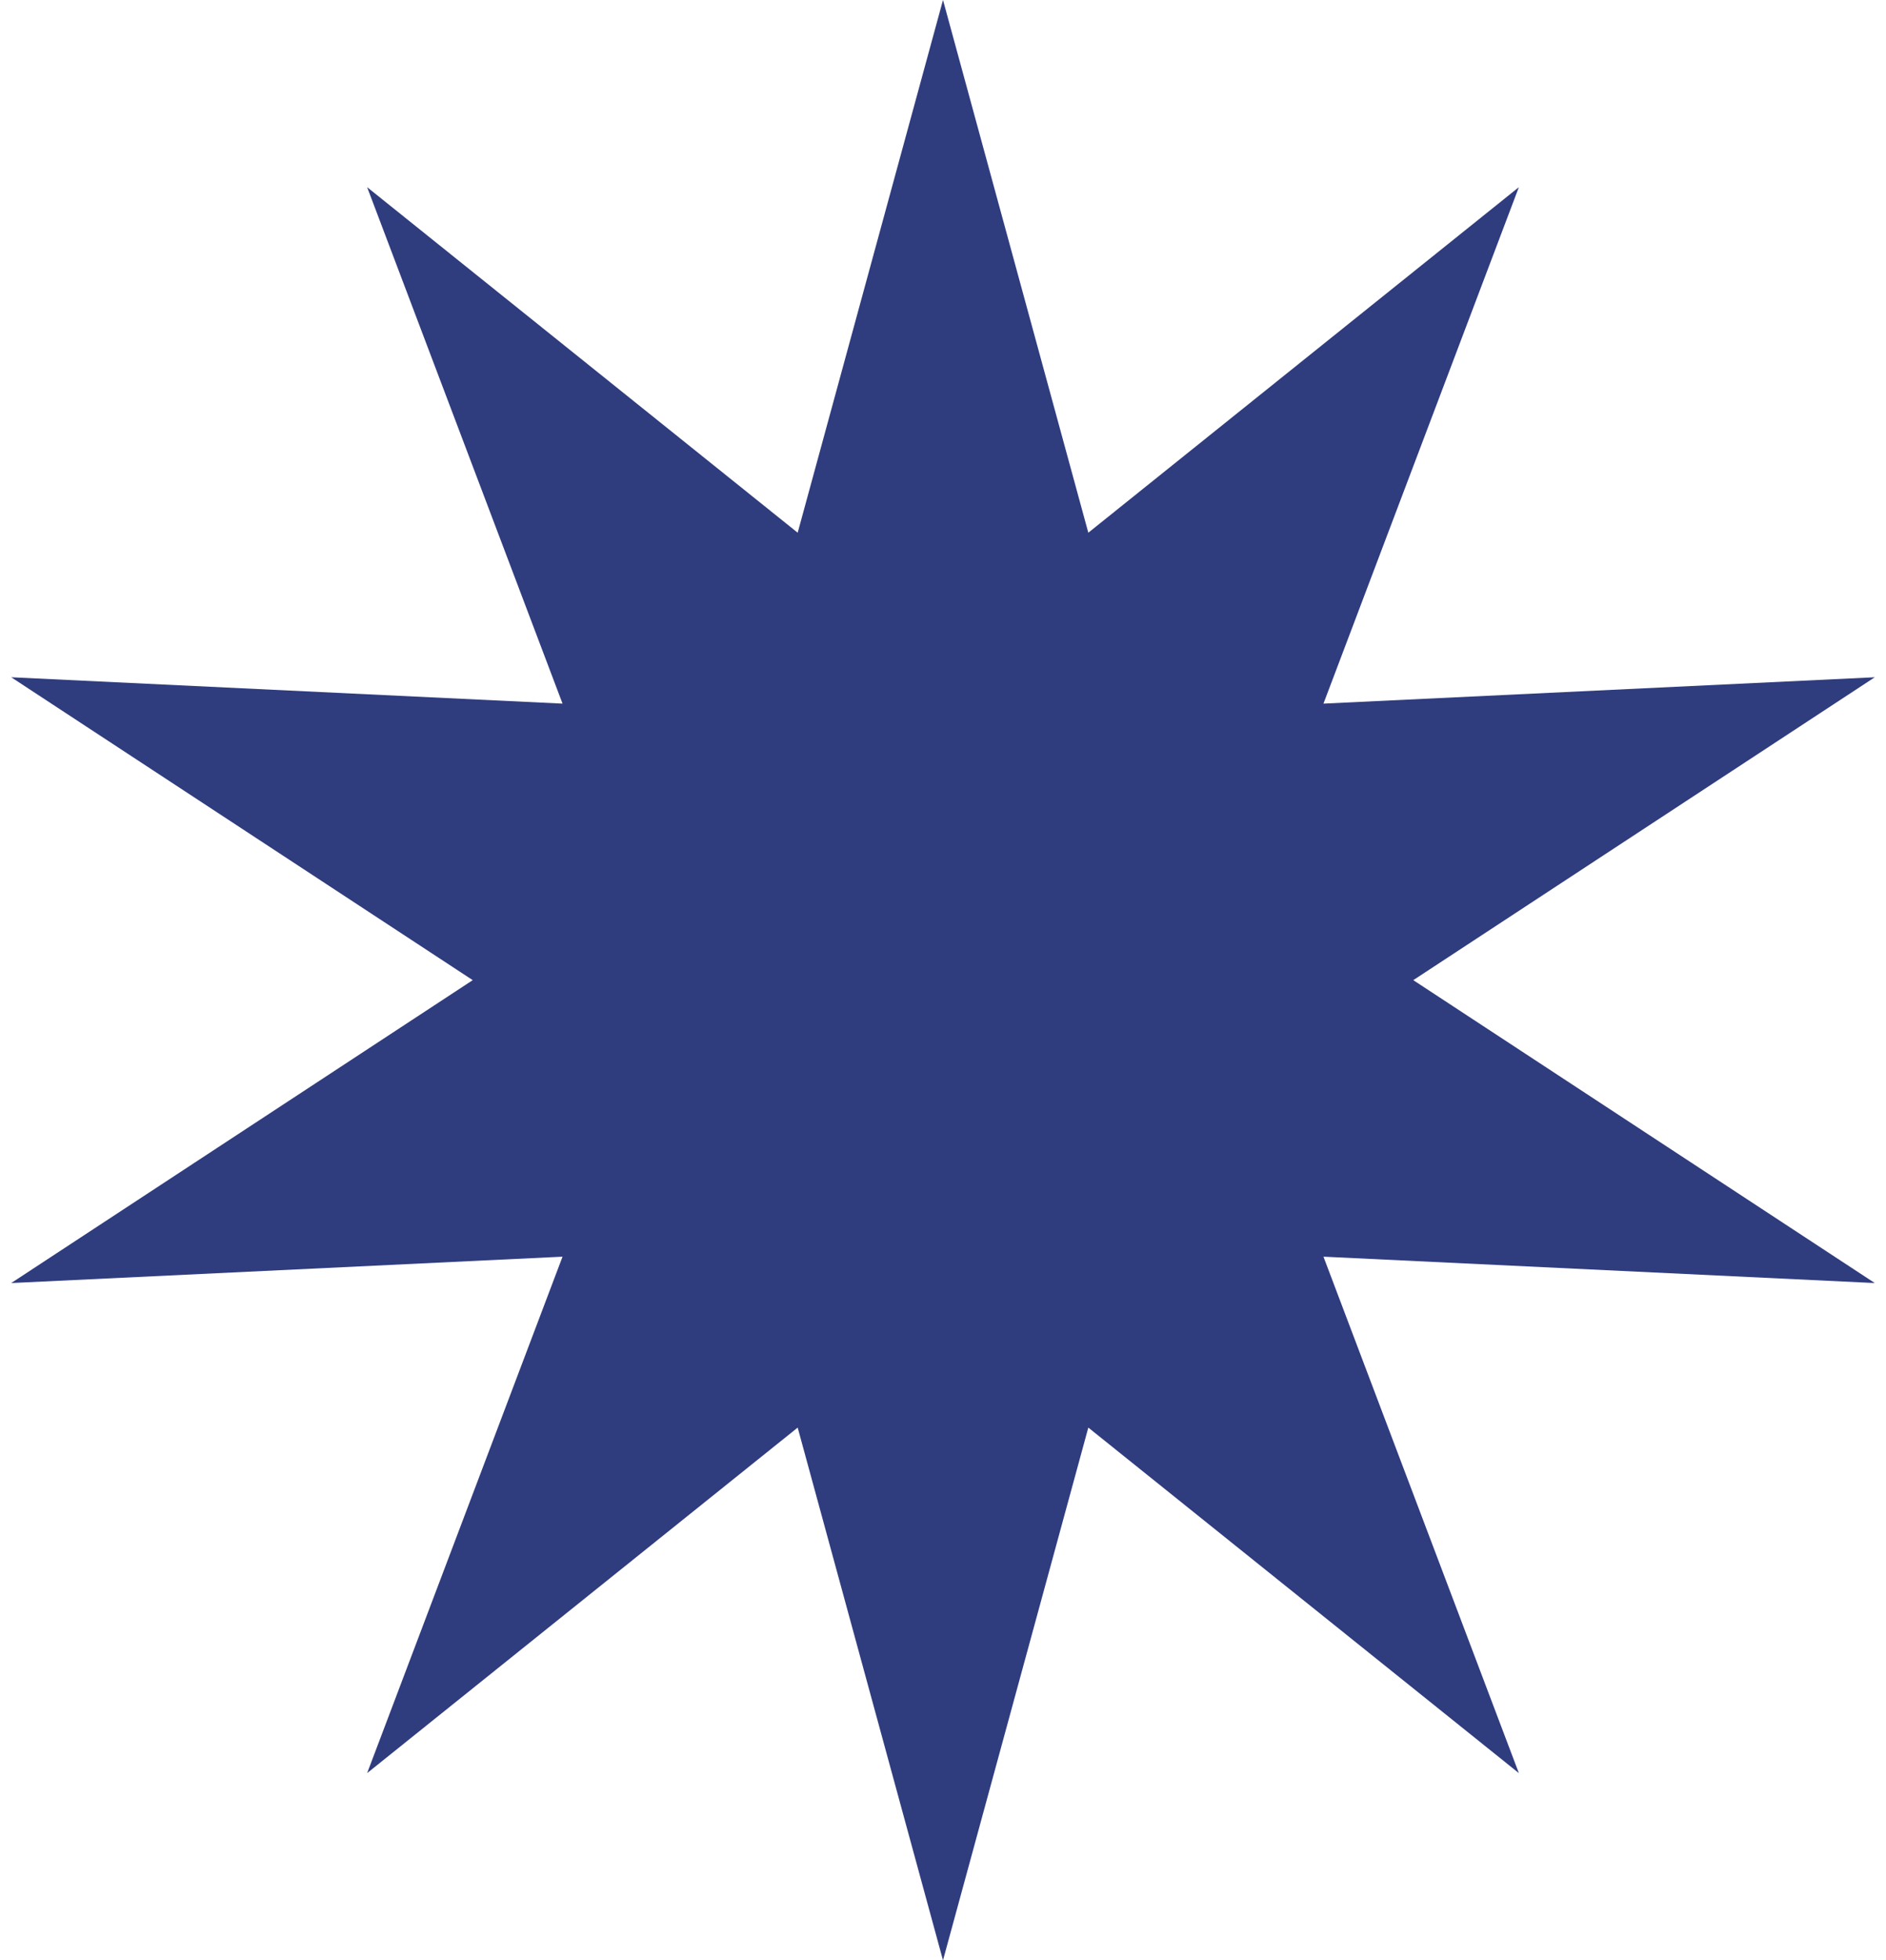 <svg width="77" height="80" viewBox="0 0 77 80" fill="none" xmlns="http://www.w3.org/2000/svg">
<path d="M38.5 0L44.433 21.74L62.011 7.639L54.033 28.715L76.542 27.639L57.7 40L76.542 52.361L54.033 51.285L62.011 72.361L44.433 58.26L38.5 80L32.567 58.26L14.989 72.361L22.967 51.285L0.458 52.361L19.3 40L0.458 27.639L22.967 28.715L14.989 7.639L32.567 21.74L38.5 0Z" fill="#2F3C7E"/>
</svg>
